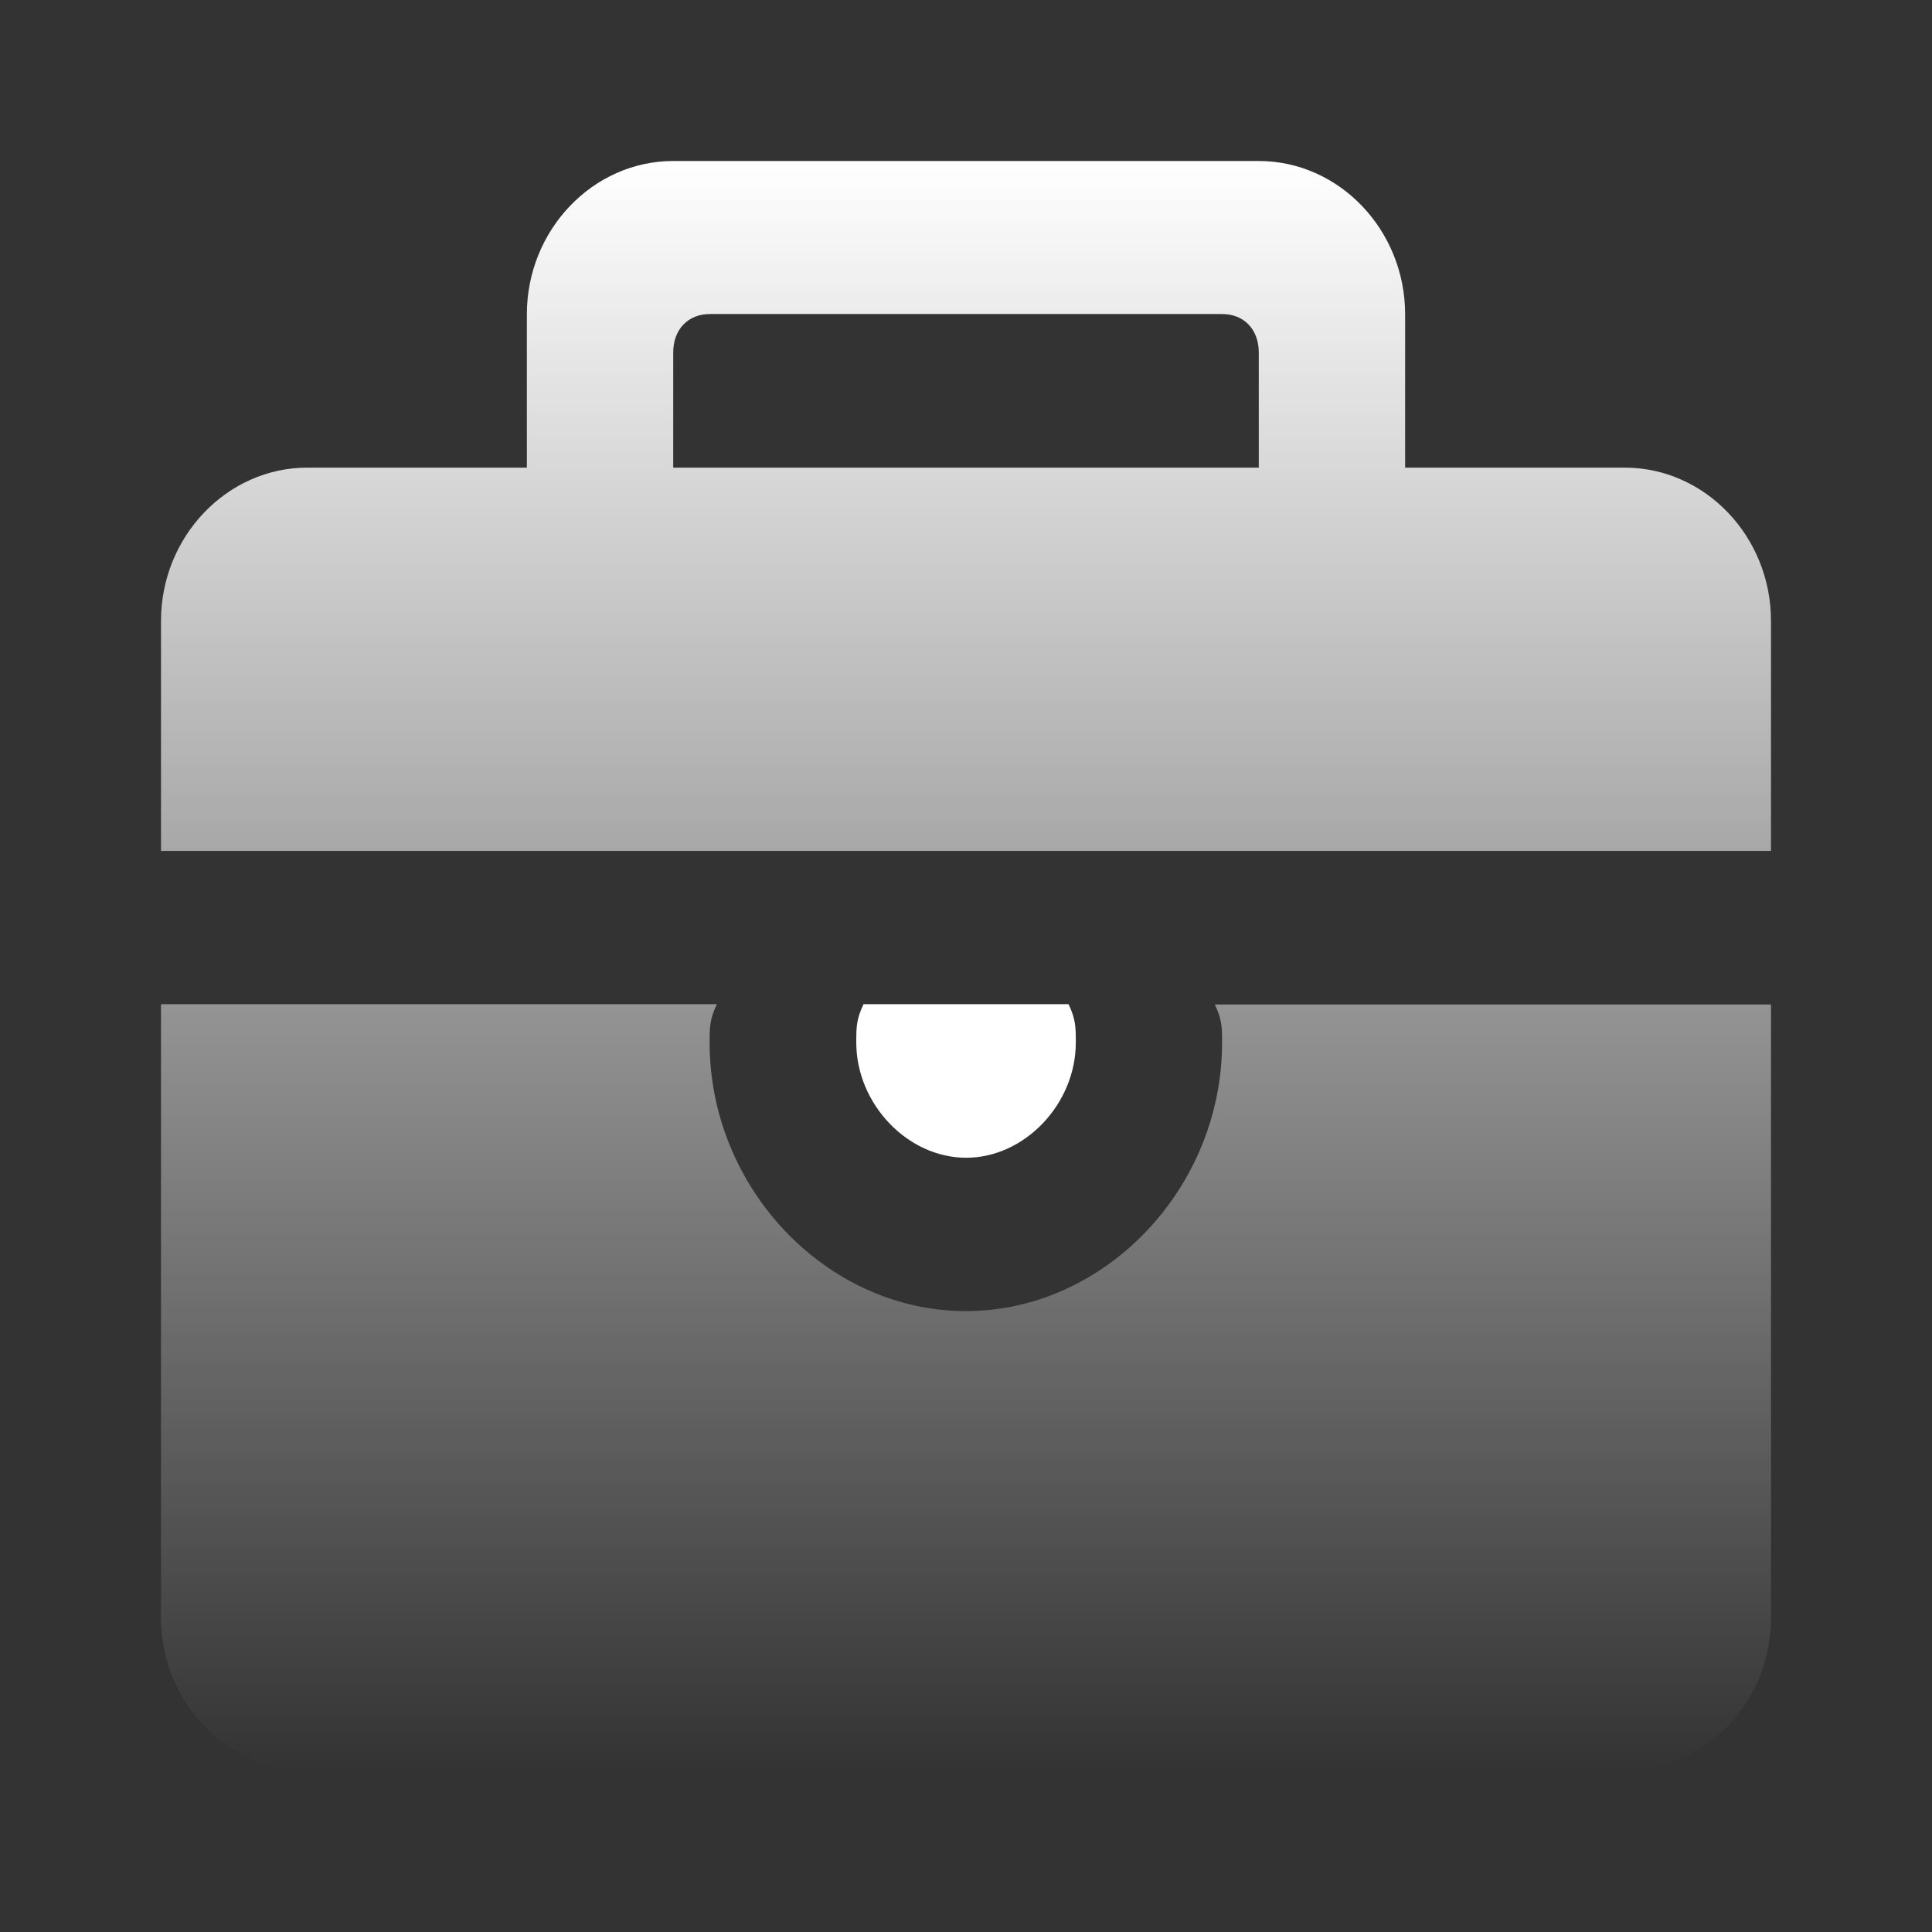<svg width="24" height="24" viewBox="0 0 24 24" fill="none" xmlns="http://www.w3.org/2000/svg">
<rect x="0" y="0" width="24" height="24" fill="#333333" stroke="none"/>
<path d="M20.182 5.809H17.455V3.904C17.455 2.858 16.636 2 15.637 2H8.363C7.364 2 6.545 2.858 6.545 3.904V5.809H3.818C2.819 5.809 2 6.667 2 7.713V10.57H22V7.713C22 6.667 21.184 5.809 20.182 5.809ZM15.637 5.809H8.363V4.379C8.363 4.093 8.546 3.901 8.819 3.901H15.181C15.454 3.901 15.637 4.093 15.637 4.379V5.809ZM15.181 12.952C15.181 14.762 13.726 16.287 11.998 16.287C10.27 16.287 8.815 14.762 8.815 12.952C8.815 12.76 8.815 12.666 8.905 12.474H2V20.096C2 21.142 2.819 22 3.818 22H20.182C21.181 22 22 21.142 22 20.096V12.478H15.091C15.181 12.666 15.181 12.764 15.181 12.952Z" fill="url(#paint0_linear_659_251)"/>
<path d="M13.364 12.951C13.364 12.76 13.364 12.665 13.274 12.474H10.727C10.637 12.665 10.637 12.76 10.637 12.951C10.637 13.712 11.273 14.382 12.002 14.382C12.728 14.382 13.364 13.715 13.364 12.951Z" fill="white"/>
<defs>
<linearGradient id="paint0_linear_659_251" x1="12" y1="2" x2="12" y2="22" gradientUnits="userSpaceOnUse">
<stop stop-color="white"/>
<stop offset="1" stop-color="white" stop-opacity="0"/>
</linearGradient>
</defs>
</svg>

